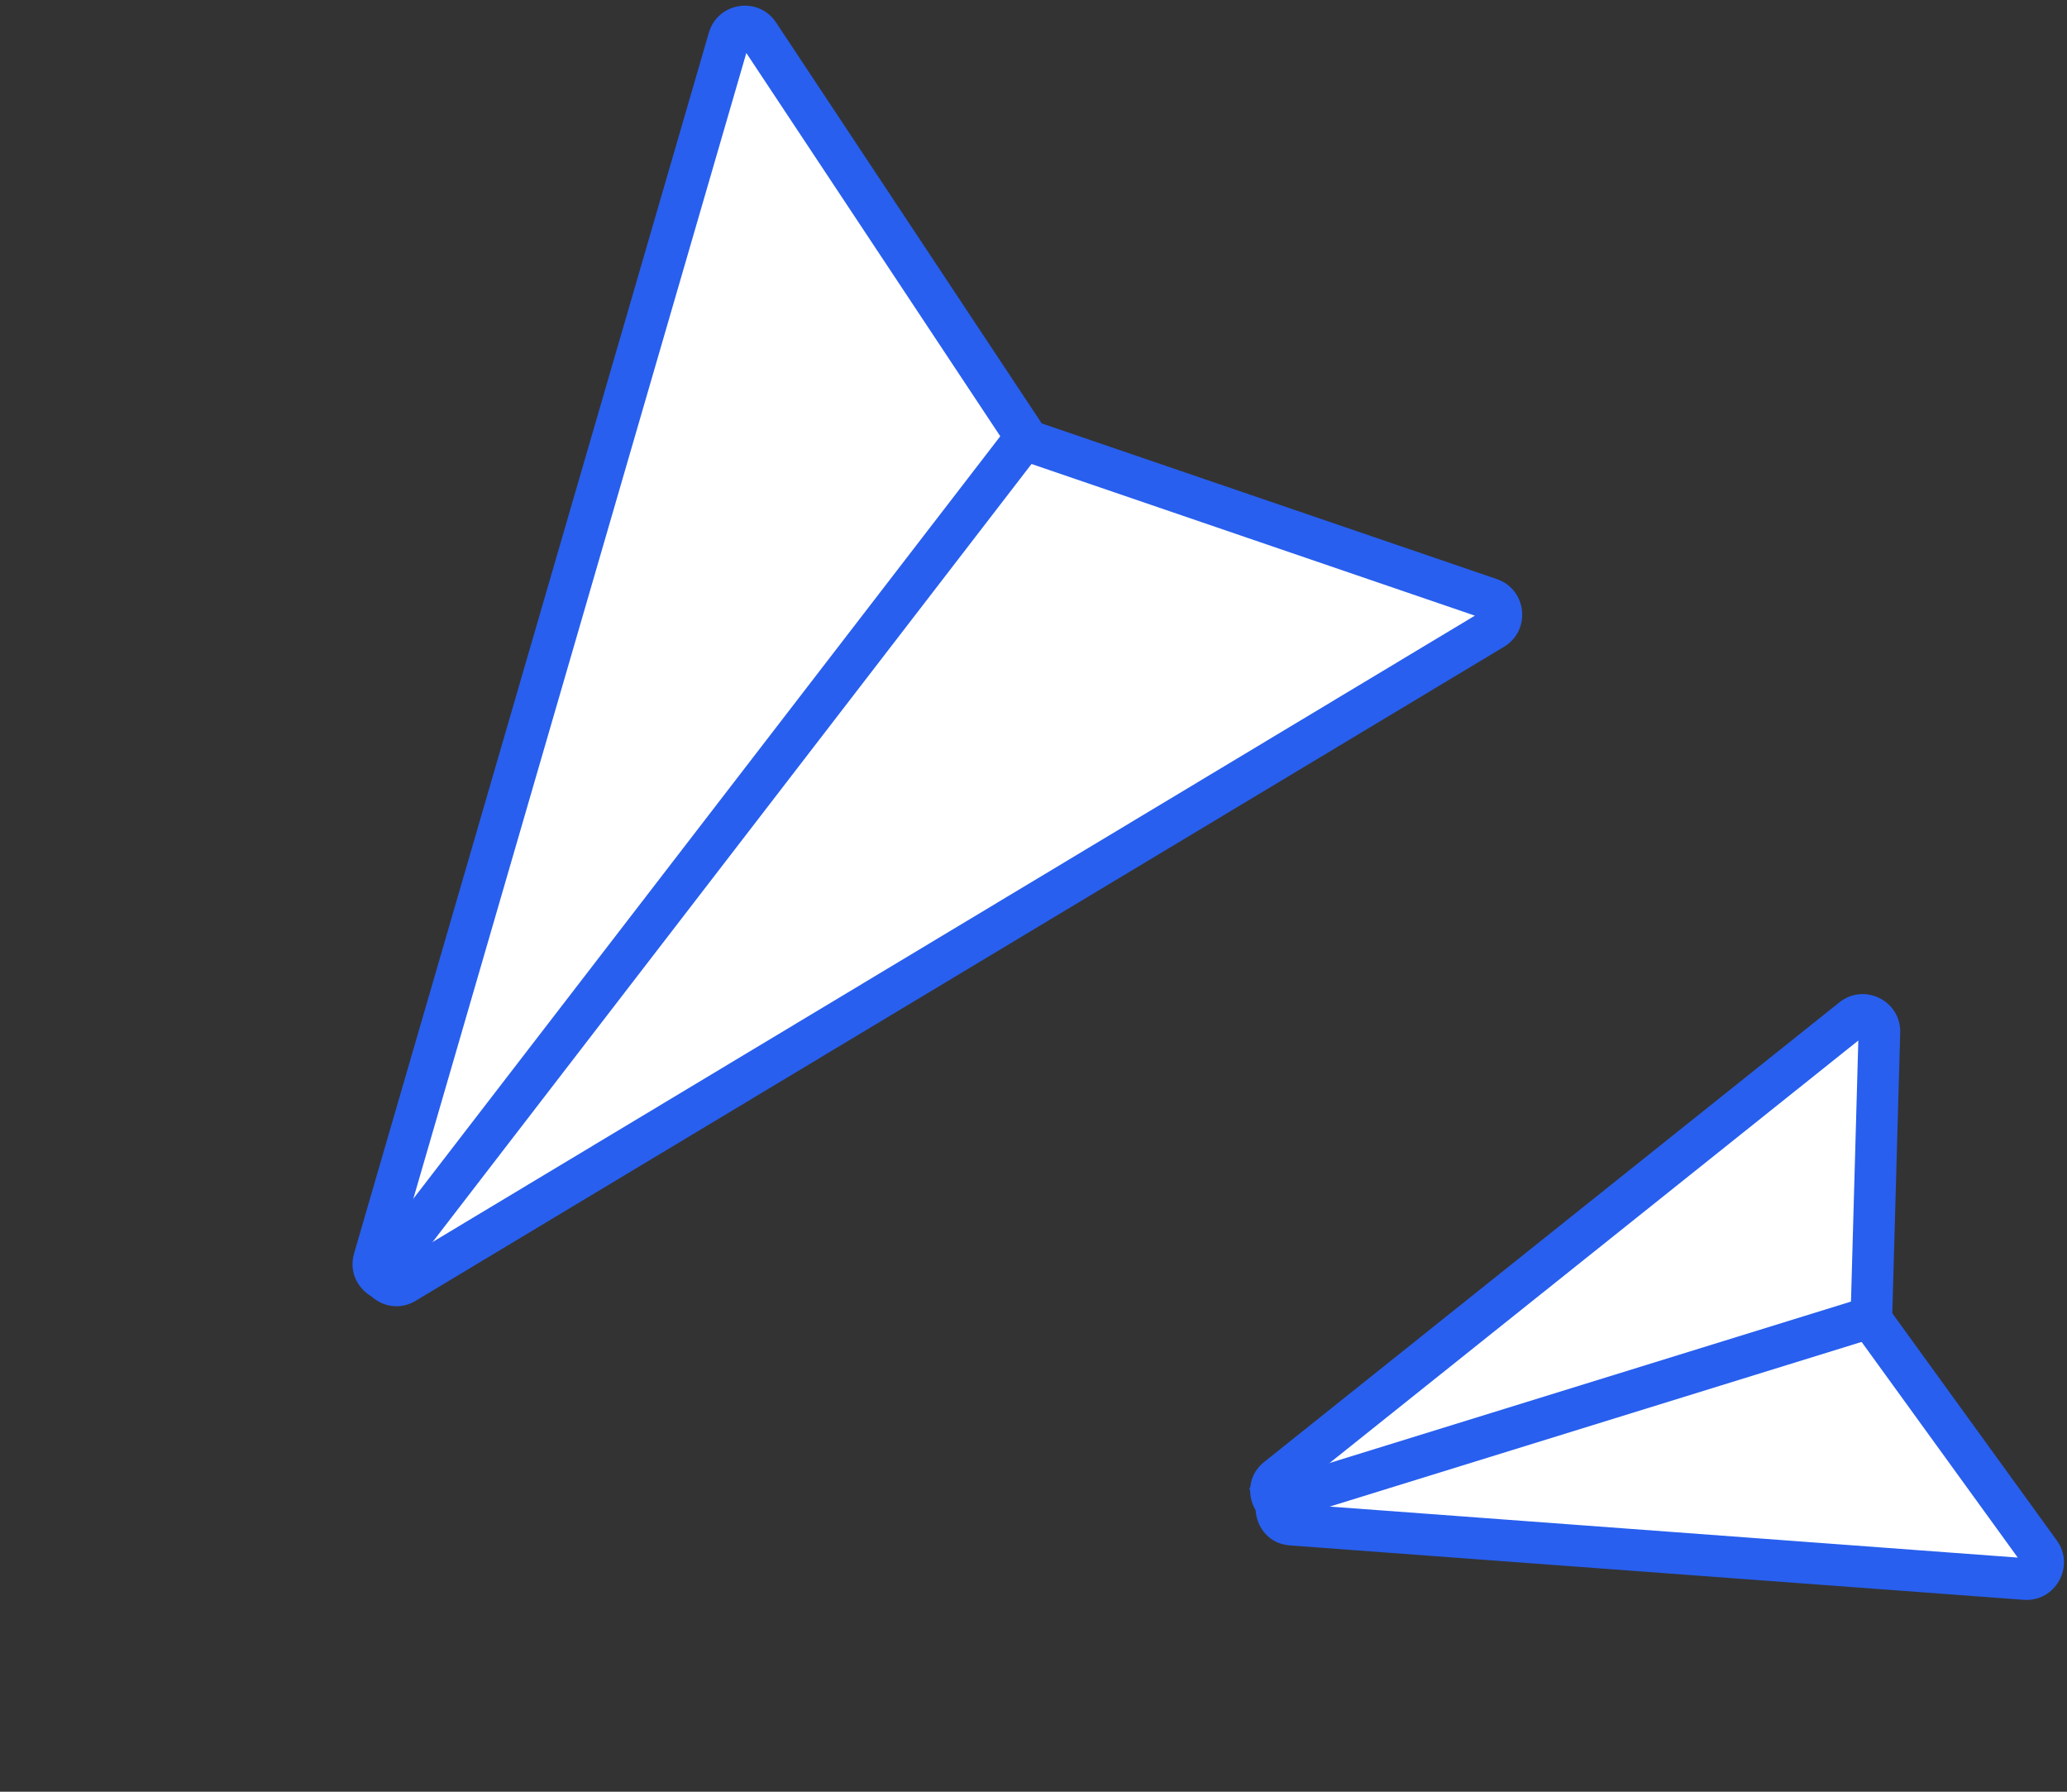 <svg width="105" height="91" viewBox="0 0 105 91" fill="none" xmlns="http://www.w3.org/2000/svg">
<rect x="0" y="0" width="105" height="91" fill="#333333" stroke="none"/>
<path fill-rule="evenodd" clip-rule="evenodd" d="M19.49 64.971C19.128 64.817 18.865 64.427 19.003 63.951L37.023 1.958C37.225 1.266 38.142 1.126 38.541 1.727L52.236 22.39L75.695 30.413C76.376 30.646 76.475 31.571 75.857 31.942L20.576 65.155C20.165 65.402 19.735 65.264 19.49 64.971Z" fill="white"/>
<path d="M19.003 63.951L17.988 63.655L17.988 63.655L19.003 63.951ZM19.49 64.971L19.901 63.995C20.056 64.061 20.193 64.162 20.301 64.291L19.49 64.971ZM37.023 1.958L38.039 2.255L38.039 2.255L37.023 1.958ZM38.541 1.727L37.66 2.312L37.66 2.312L38.541 1.727ZM52.236 22.39L51.894 23.393C51.674 23.317 51.484 23.171 51.355 22.976L52.236 22.39ZM75.695 30.413L75.354 31.416L75.354 31.416L75.695 30.413ZM75.857 31.942L75.313 31.033L75.313 31.033L75.857 31.942ZM20.576 65.155L21.12 66.064L21.12 66.064L20.576 65.155ZM20.018 64.248C20.02 64.241 20.026 64.217 20.022 64.182C20.018 64.147 20.008 64.113 19.992 64.084C19.963 64.03 19.927 64.006 19.901 63.995L19.079 65.947C18.303 65.618 17.676 64.726 17.988 63.655L20.018 64.248ZM38.039 2.255L20.018 64.248L17.988 63.655L36.008 1.662L38.039 2.255ZM37.66 2.312C37.759 2.463 37.989 2.428 38.039 2.255L36.008 1.662C36.461 0.104 38.526 -0.21 39.422 1.141L37.66 2.312ZM51.355 22.976L37.66 2.312L39.422 1.141L53.117 21.805L51.355 22.976ZM52.577 21.388L76.036 29.411L75.354 31.416L51.894 23.393L52.577 21.388ZM76.036 29.411C77.569 29.935 77.79 32.016 76.401 32.85L75.313 31.033C75.159 31.126 75.183 31.357 75.354 31.416L76.036 29.411ZM76.401 32.85L21.12 66.064L20.032 64.247L75.313 31.033L76.401 32.85ZM21.12 66.064C20.197 66.618 19.207 66.281 18.679 65.65L20.301 64.291C20.284 64.271 20.25 64.242 20.19 64.23C20.159 64.223 20.125 64.222 20.091 64.227C20.058 64.233 20.038 64.243 20.032 64.247L21.12 66.064Z" fill="#285FEE"/>
<path d="M52.158 22.144L19.703 64.297" stroke="#285FEE" stroke-width="2.117"/>
<path fill-rule="evenodd" clip-rule="evenodd" d="M64.858 76.373C64.743 76.838 65.018 77.391 65.616 77.436L102.875 80.198C103.593 80.251 104.046 79.439 103.623 78.856L95.167 67.179C95.128 67.126 95.084 67.078 95.036 67.036C95.052 66.973 95.062 66.908 95.064 66.841L95.469 52.421C95.49 51.701 94.659 51.287 94.096 51.736L64.888 75.07C64.421 75.444 64.504 76.054 64.858 76.373Z" fill="white"/>
<path d="M65.616 77.436L65.537 78.491L65.537 78.491L65.616 77.436ZM64.858 76.373L65.566 75.587C65.856 75.848 65.979 76.248 65.885 76.627L64.858 76.373ZM102.875 80.198L102.796 81.253L102.875 80.198ZM103.623 78.856L102.766 79.477L102.766 79.477L103.623 78.856ZM95.167 67.179L94.31 67.801L94.31 67.801L95.167 67.179ZM95.036 67.036L94.342 67.837C94.036 67.571 93.909 67.154 94.014 66.763L95.036 67.036ZM95.064 66.841L96.122 66.87L95.064 66.841ZM95.469 52.421L96.527 52.45L96.527 52.45L95.469 52.421ZM94.096 51.736L94.755 52.563L94.096 51.736ZM64.888 75.07L64.228 74.243L64.228 74.243L64.888 75.07ZM65.537 78.491C64.163 78.389 63.59 77.095 63.831 76.12L65.885 76.627C65.896 76.582 65.891 76.538 65.861 76.491C65.843 76.463 65.815 76.433 65.777 76.41C65.737 76.386 65.705 76.381 65.695 76.38L65.537 78.491ZM102.796 81.253L65.537 78.491L65.695 76.38L102.954 79.142L102.796 81.253ZM104.48 78.234C105.431 79.547 104.412 81.373 102.796 81.253L102.954 79.142C102.774 79.129 102.661 79.332 102.766 79.477L104.48 78.234ZM96.023 66.558L104.48 78.234L102.766 79.477L94.31 67.801L96.023 66.558ZM95.729 66.236C95.838 66.331 95.937 66.438 96.023 66.558L94.31 67.801C94.319 67.814 94.33 67.826 94.342 67.837L95.729 66.236ZM94.014 66.763C94.009 66.779 94.007 66.796 94.007 66.812L96.122 66.87C96.118 67.02 96.096 67.168 96.058 67.309L94.014 66.763ZM94.007 66.812L94.412 52.392L96.527 52.45L96.122 66.87L94.007 66.812ZM94.412 52.392C94.407 52.572 94.615 52.676 94.755 52.563L93.436 50.91C94.703 49.897 96.573 50.829 96.527 52.45L94.412 52.392ZM94.755 52.563L65.548 75.897L64.228 74.243L93.436 50.91L94.755 52.563ZM65.548 75.897C65.556 75.891 65.579 75.868 65.599 75.826C65.617 75.786 65.623 75.745 65.623 75.712C65.621 75.656 65.6 75.617 65.566 75.587L64.149 77.16C63.406 76.49 63.154 75.101 64.228 74.243L65.548 75.897Z" fill="#285FEE"/>
<path d="M95.099 66.882L63.773 76.578" stroke="#285FEE" stroke-width="2.117"/>
</svg>
